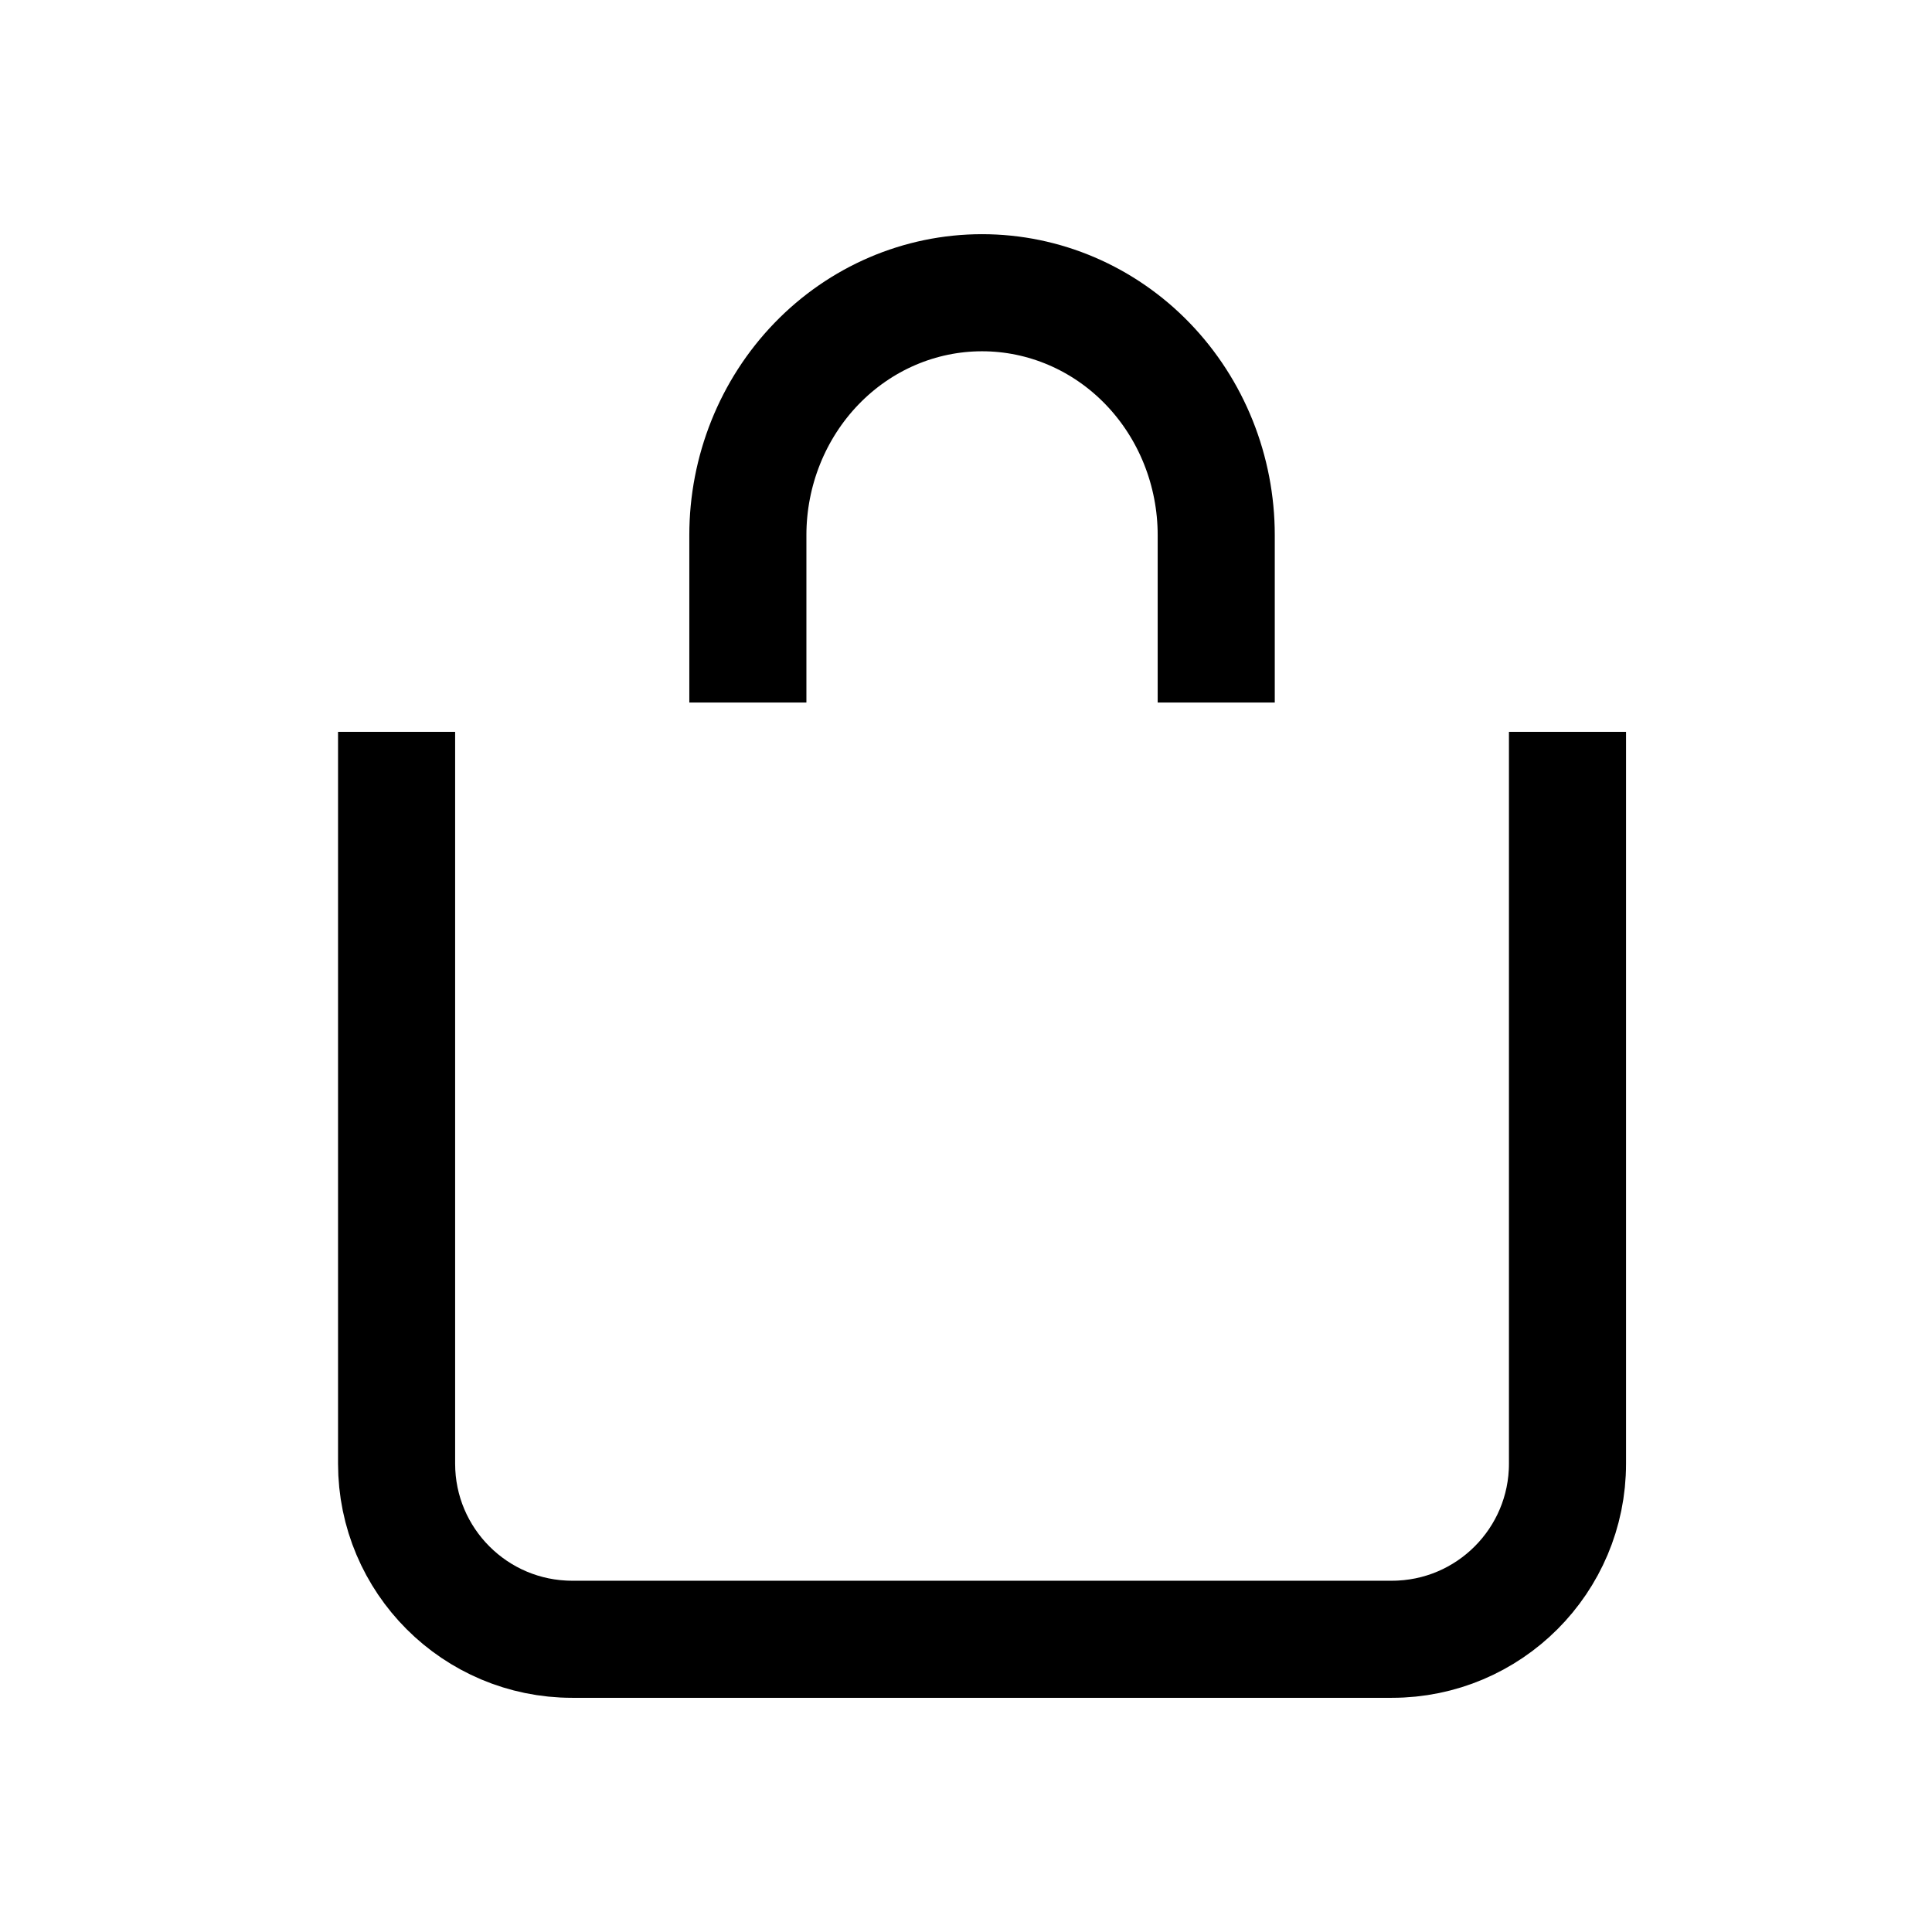<svg width="33" height="33" viewBox="0 0 33 33" fill="none" xmlns="http://www.w3.org/2000/svg">
<path d="M20.774 11V9.141C20.774 8.043 20.353 6.99 19.603 6.213C18.853 5.436 17.835 5 16.774 5C15.713 5 14.696 5.436 13.946 6.213C13.196 6.99 12.774 8.043 12.774 9.141V11" stroke="black" stroke-width="2" stroke-linecap="square" stroke-linejoin="round"/>
<path d="M6.774 12.5L6.774 25C6.774 26.657 8.118 28 9.774 28L23.774 28C25.431 28 26.774 26.657 26.774 25L26.774 12.5" stroke="black" stroke-width="2"/>
</svg>
